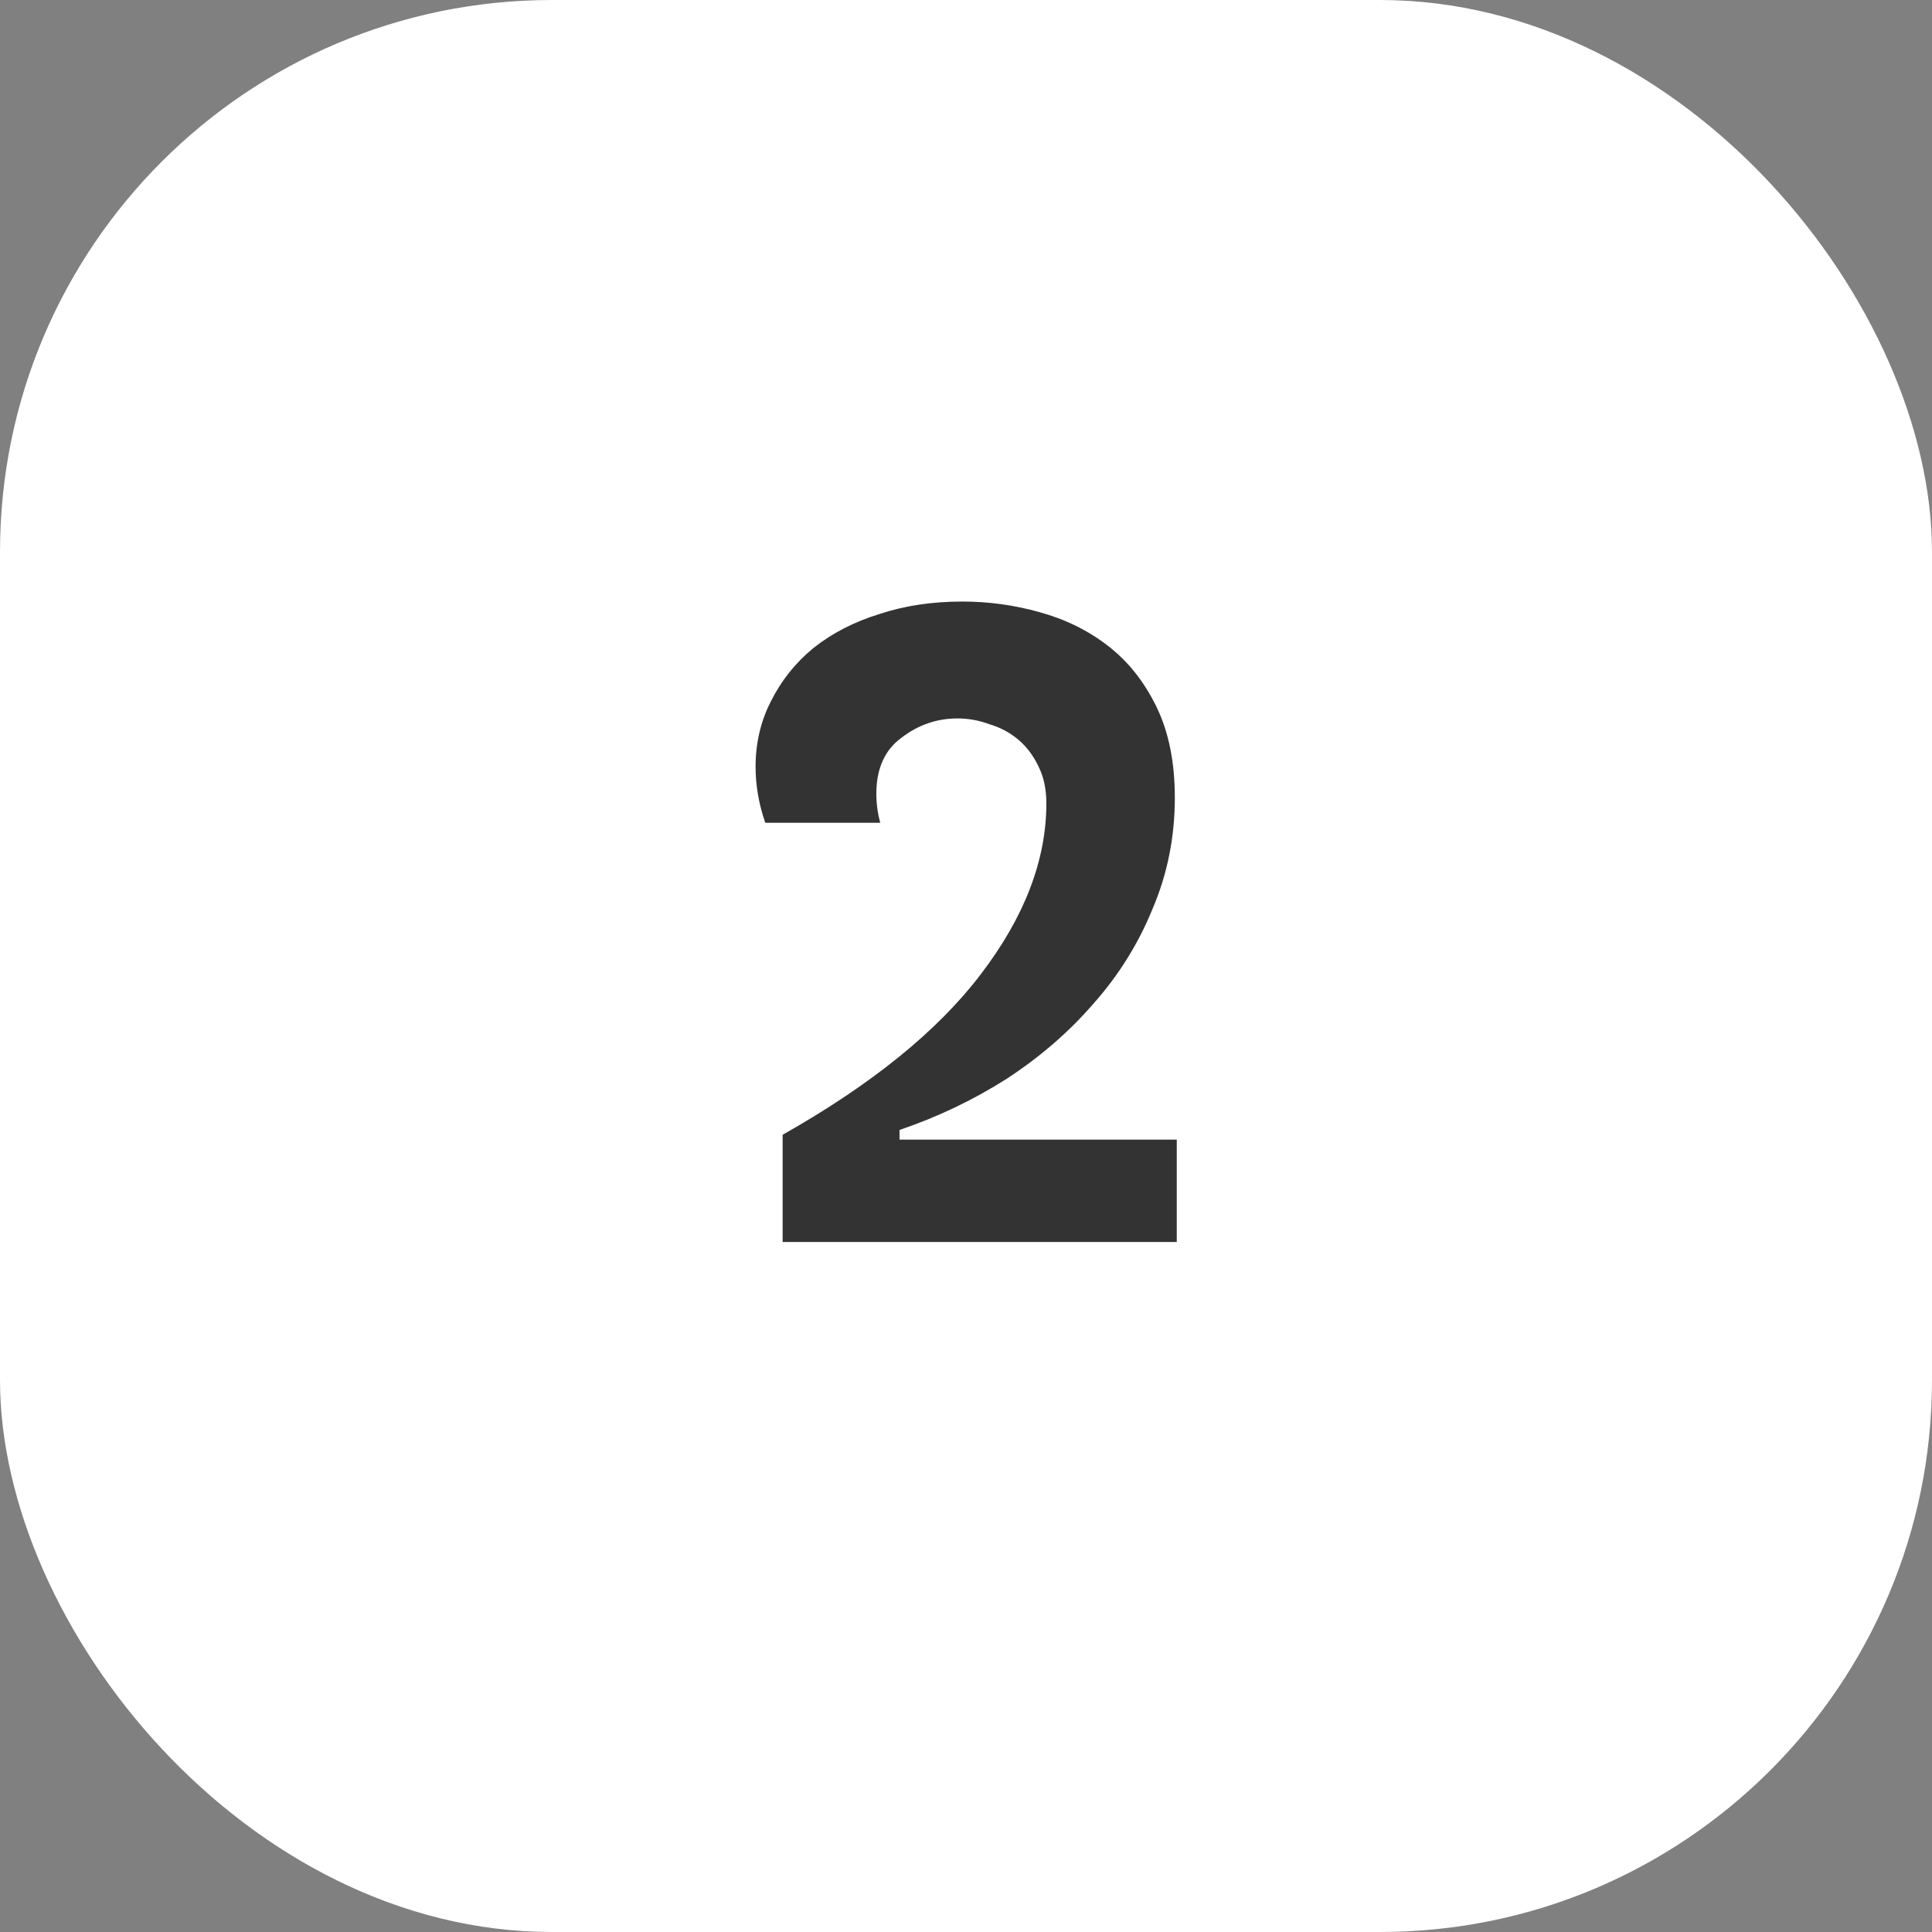 <svg width="56" height="56" viewBox="0 0 56 56" fill="none" xmlns="http://www.w3.org/2000/svg">
<rect x="0" y="0" width="56" height="56" fill="#808080" stroke="none"/>
<rect width="56" height="56" rx="16" fill="white"/>
<path d="M34.109 33.032V36H22.685V32.892C25.261 31.436 27.175 29.887 28.425 28.244C29.695 26.583 30.329 24.931 30.329 23.288C30.329 22.877 30.255 22.523 30.105 22.224C29.956 21.907 29.76 21.645 29.517 21.44C29.275 21.235 28.995 21.085 28.677 20.992C28.379 20.88 28.071 20.824 27.753 20.824C27.156 20.824 26.615 21.011 26.129 21.384C25.644 21.739 25.401 22.28 25.401 23.008C25.401 23.288 25.439 23.568 25.513 23.848H22.181C21.995 23.307 21.901 22.765 21.901 22.224C21.901 21.533 22.051 20.899 22.349 20.32C22.648 19.723 23.059 19.209 23.581 18.78C24.123 18.351 24.757 18.024 25.485 17.8C26.213 17.557 27.016 17.436 27.893 17.436C28.659 17.436 29.405 17.539 30.133 17.744C30.88 17.949 31.543 18.276 32.121 18.724C32.7 19.172 33.167 19.76 33.521 20.488C33.876 21.216 34.053 22.093 34.053 23.12C34.053 24.259 33.839 25.332 33.409 26.34C32.999 27.348 32.429 28.263 31.701 29.084C30.992 29.905 30.152 30.633 29.181 31.268C28.211 31.884 27.175 32.379 26.073 32.752V33.032H34.109Z" fill="#333333"/>
</svg>
